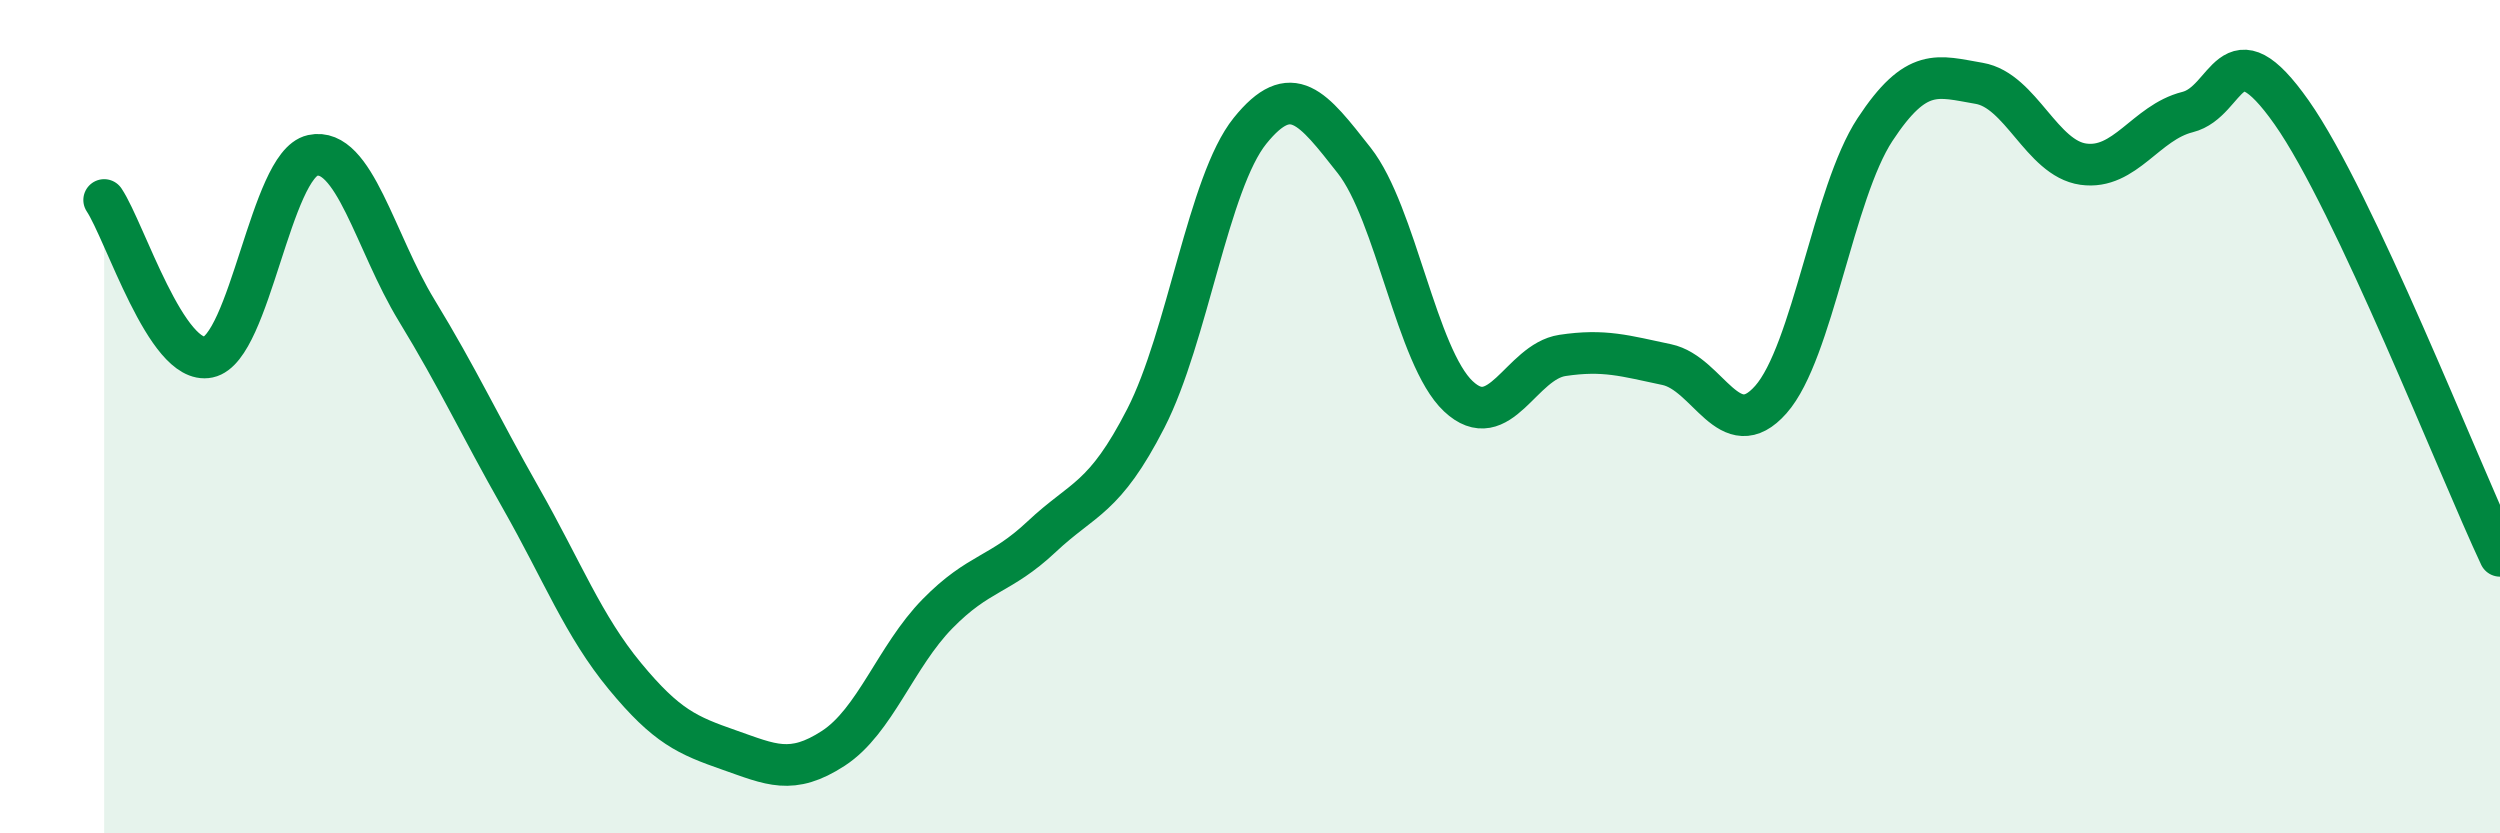 
    <svg width="60" height="20" viewBox="0 0 60 20" xmlns="http://www.w3.org/2000/svg">
      <path
        d="M 2.5,4.8 C 3,5.55 4,8.78 5,8.57 C 6,8.36 6.5,3.95 7.5,3.73 C 8.5,3.51 9,5.81 10,7.45 C 11,9.09 11.5,10.19 12.5,11.95 C 13.5,13.71 14,15.02 15,16.23 C 16,17.44 16.5,17.65 17.5,18 C 18.5,18.35 19,18.61 20,17.96 C 21,17.31 21.5,15.75 22.5,14.73 C 23.5,13.71 24,13.82 25,12.88 C 26,11.94 26.5,11.99 27.5,10.04 C 28.5,8.09 29,4.38 30,3.14 C 31,1.9 31.5,2.58 32.5,3.85 C 33.5,5.12 34,8.57 35,9.51 C 36,10.45 36.5,8.68 37.5,8.53 C 38.5,8.38 39,8.54 40,8.75 C 41,8.96 41.5,10.72 42.5,9.59 C 43.5,8.46 44,4.63 45,3.11 C 46,1.59 46.5,1.83 47.5,2 C 48.5,2.17 49,3.8 50,3.94 C 51,4.08 51.5,2.94 52.5,2.69 C 53.5,2.44 53.5,0.57 55,2.7 C 56.5,4.83 59,11.21 60,13.34L60 20L2.5 20Z"
        fill="#008740"
        opacity="0.1"
        stroke-linecap="round"
        stroke-linejoin="round"
      />
      <path
        d="M 2.5,4.8 C 3,5.55 4,8.78 5,8.57 C 6,8.36 6.5,3.95 7.5,3.73 C 8.5,3.51 9,5.81 10,7.45 C 11,9.09 11.5,10.19 12.5,11.95 C 13.5,13.71 14,15.02 15,16.23 C 16,17.44 16.5,17.65 17.5,18 C 18.5,18.35 19,18.61 20,17.96 C 21,17.31 21.5,15.75 22.5,14.73 C 23.5,13.71 24,13.82 25,12.88 C 26,11.94 26.5,11.99 27.5,10.04 C 28.5,8.09 29,4.38 30,3.14 C 31,1.9 31.5,2.58 32.5,3.85 C 33.5,5.12 34,8.57 35,9.51 C 36,10.45 36.5,8.68 37.5,8.53 C 38.5,8.38 39,8.54 40,8.75 C 41,8.96 41.5,10.72 42.5,9.59 C 43.5,8.46 44,4.63 45,3.11 C 46,1.59 46.5,1.83 47.5,2 C 48.5,2.17 49,3.8 50,3.94 C 51,4.08 51.5,2.94 52.5,2.69 C 53.5,2.44 53.5,0.57 55,2.7 C 56.5,4.83 59,11.21 60,13.34"
        stroke="#008740"
        stroke-width="1"
        fill="none"
        stroke-linecap="round"
        stroke-linejoin="round"
      />
    </svg>
  